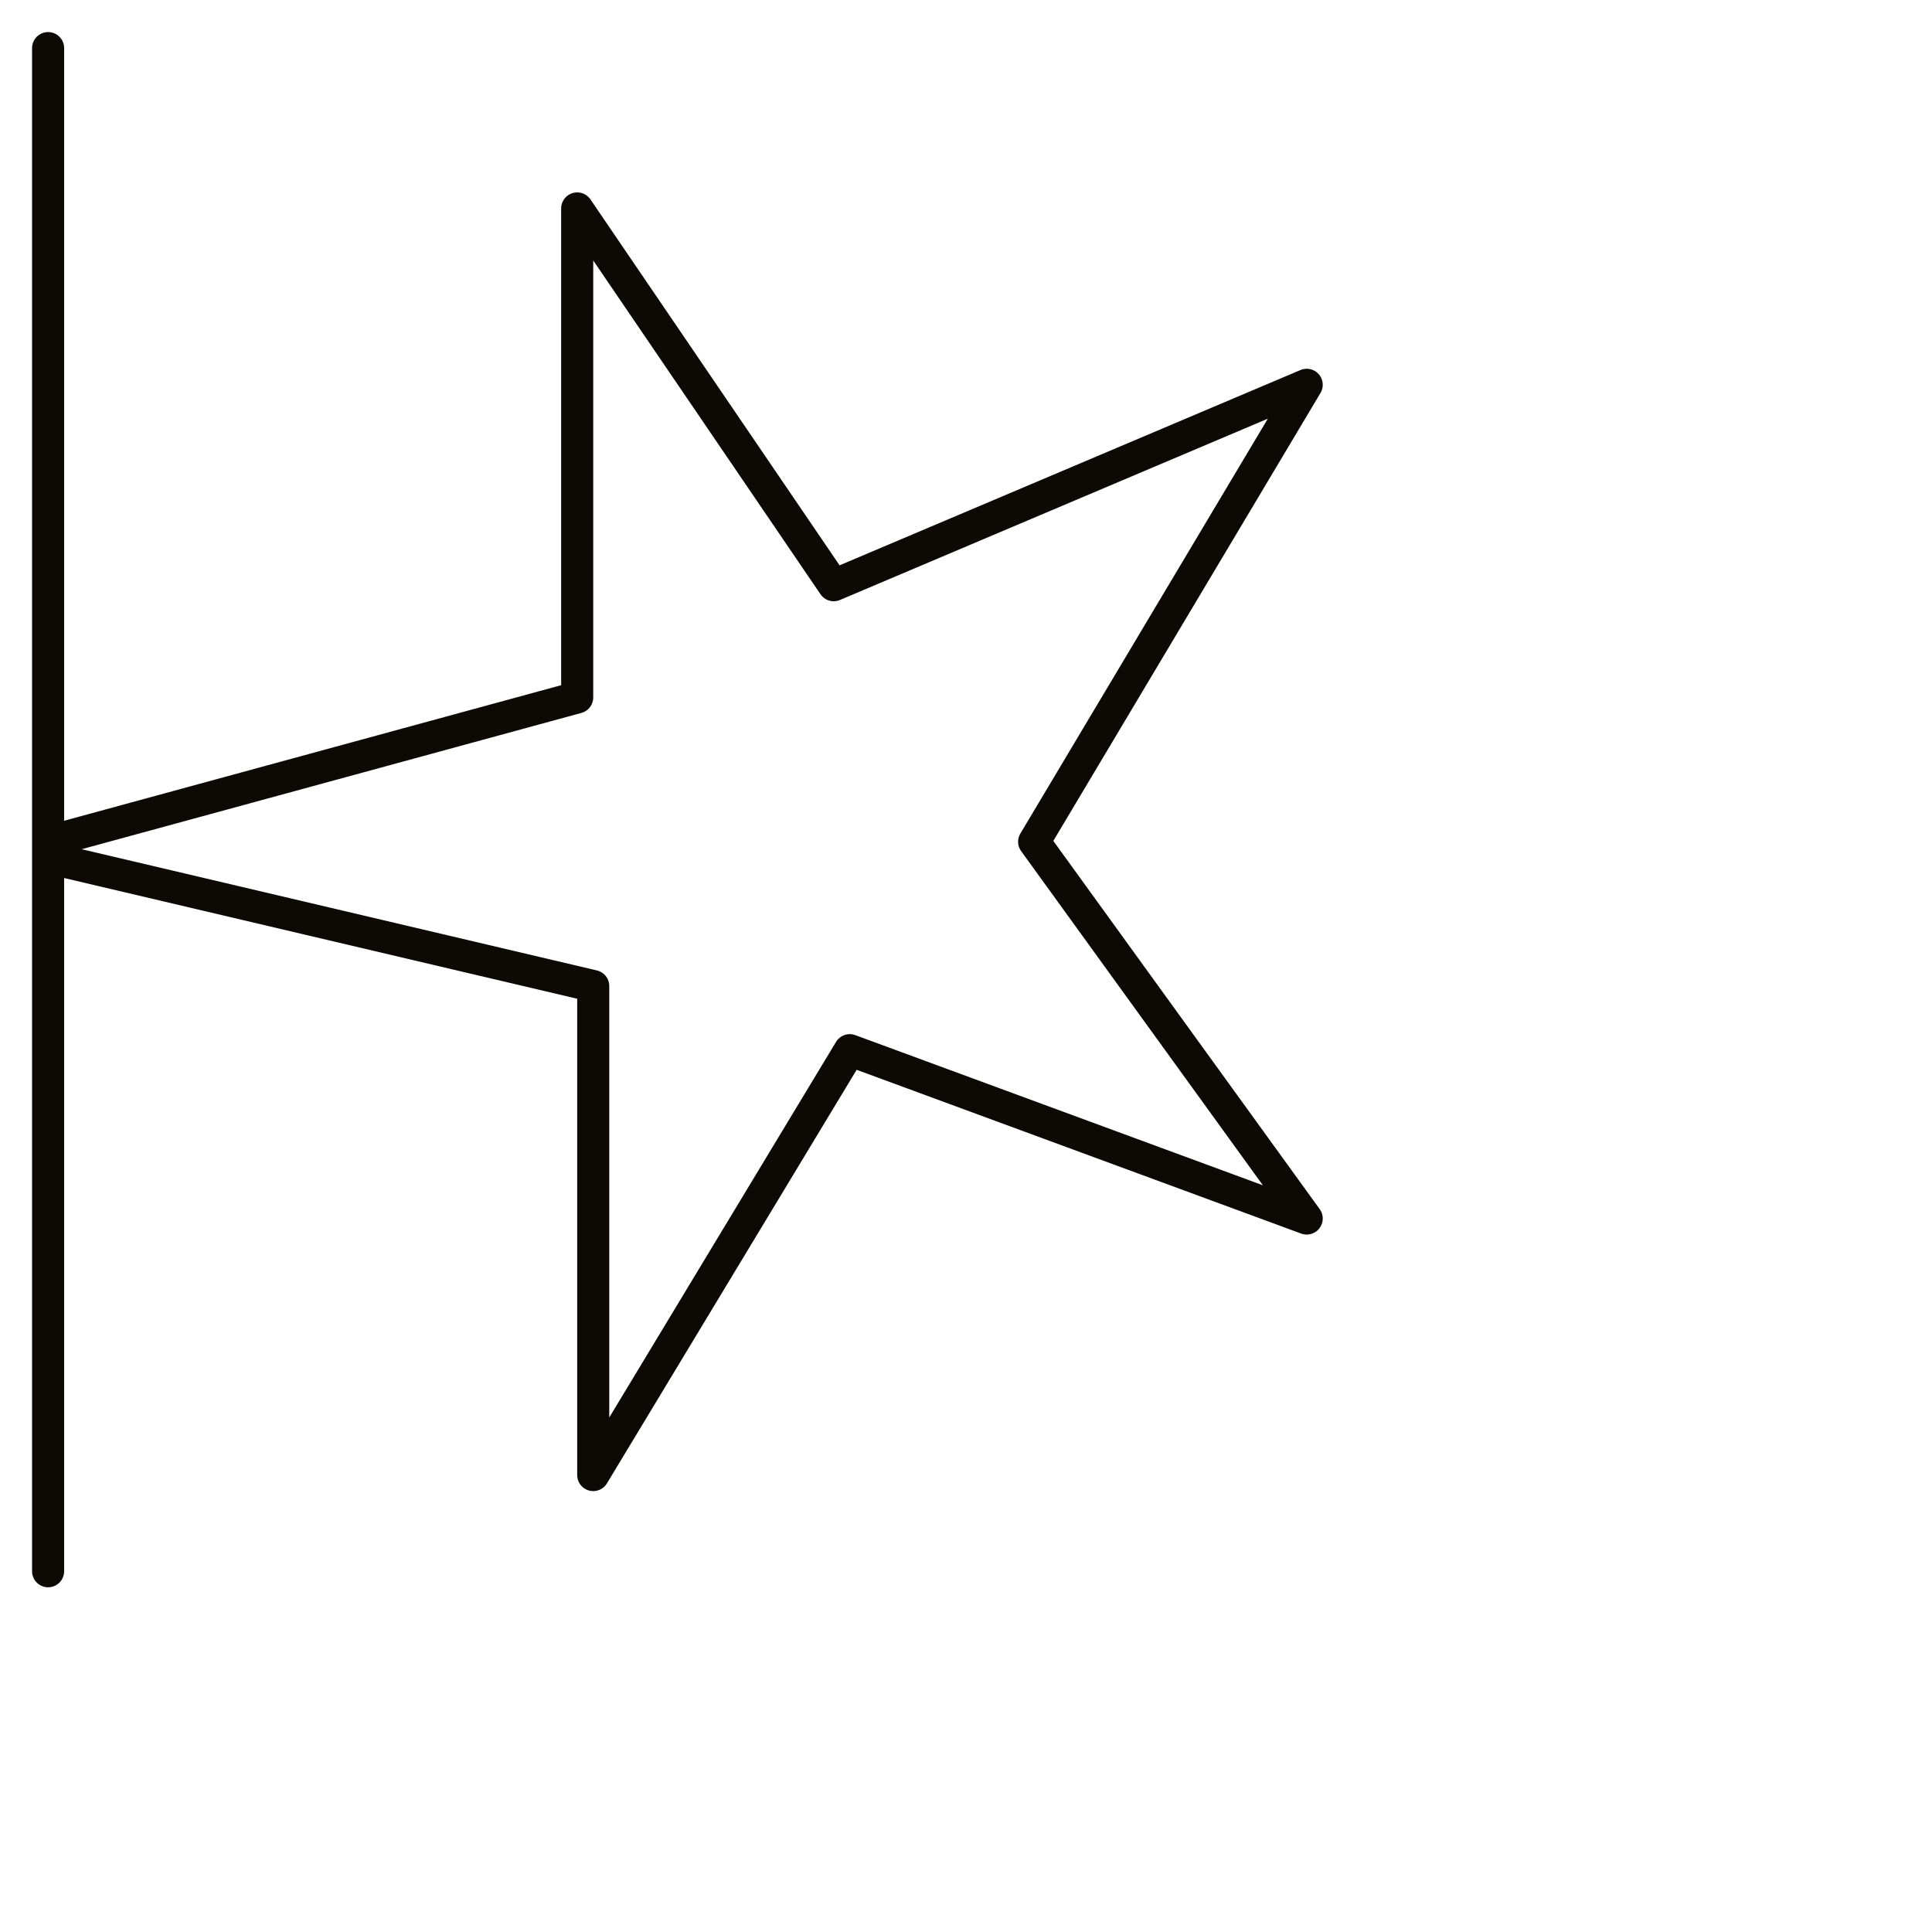 <?xml version="1.0" encoding="utf-8"?>
<!-- Generator: Adobe Illustrator 24.1.2, SVG Export Plug-In . SVG Version: 6.00 Build 0)  -->
<svg version="1.1" id="Ebene_1" xmlns="http://www.w3.org/2000/svg" xmlns:xlink="http://www.w3.org/1999/xlink" x="0px" y="0px"
	 viewBox="0 0 24.1 24.1" style="enable-background:new 0 0 24.1 24.1;" xml:space="preserve">
<style type="text/css">
	.st0{fill:none;stroke:#0D0904;stroke-width:0.4;stroke-linecap:round;stroke-linejoin:round;stroke-miterlimit:10;}
</style>
<g>
	<polygon class="st0" points="0.6,0.6 0.6,0.6 0.6,5.4 0.6,10.5 7.2,8.7 7.2,2.6 10.4,7.3 16.3,4.8 12.9,10.5 16.3,15.2 10.6,13.1 
		7.4,18.4 7.4,12.3 0.6,10.7 0.6,14 0.6,19.6 0.6,19.6 	"/>
</g>
</svg>
